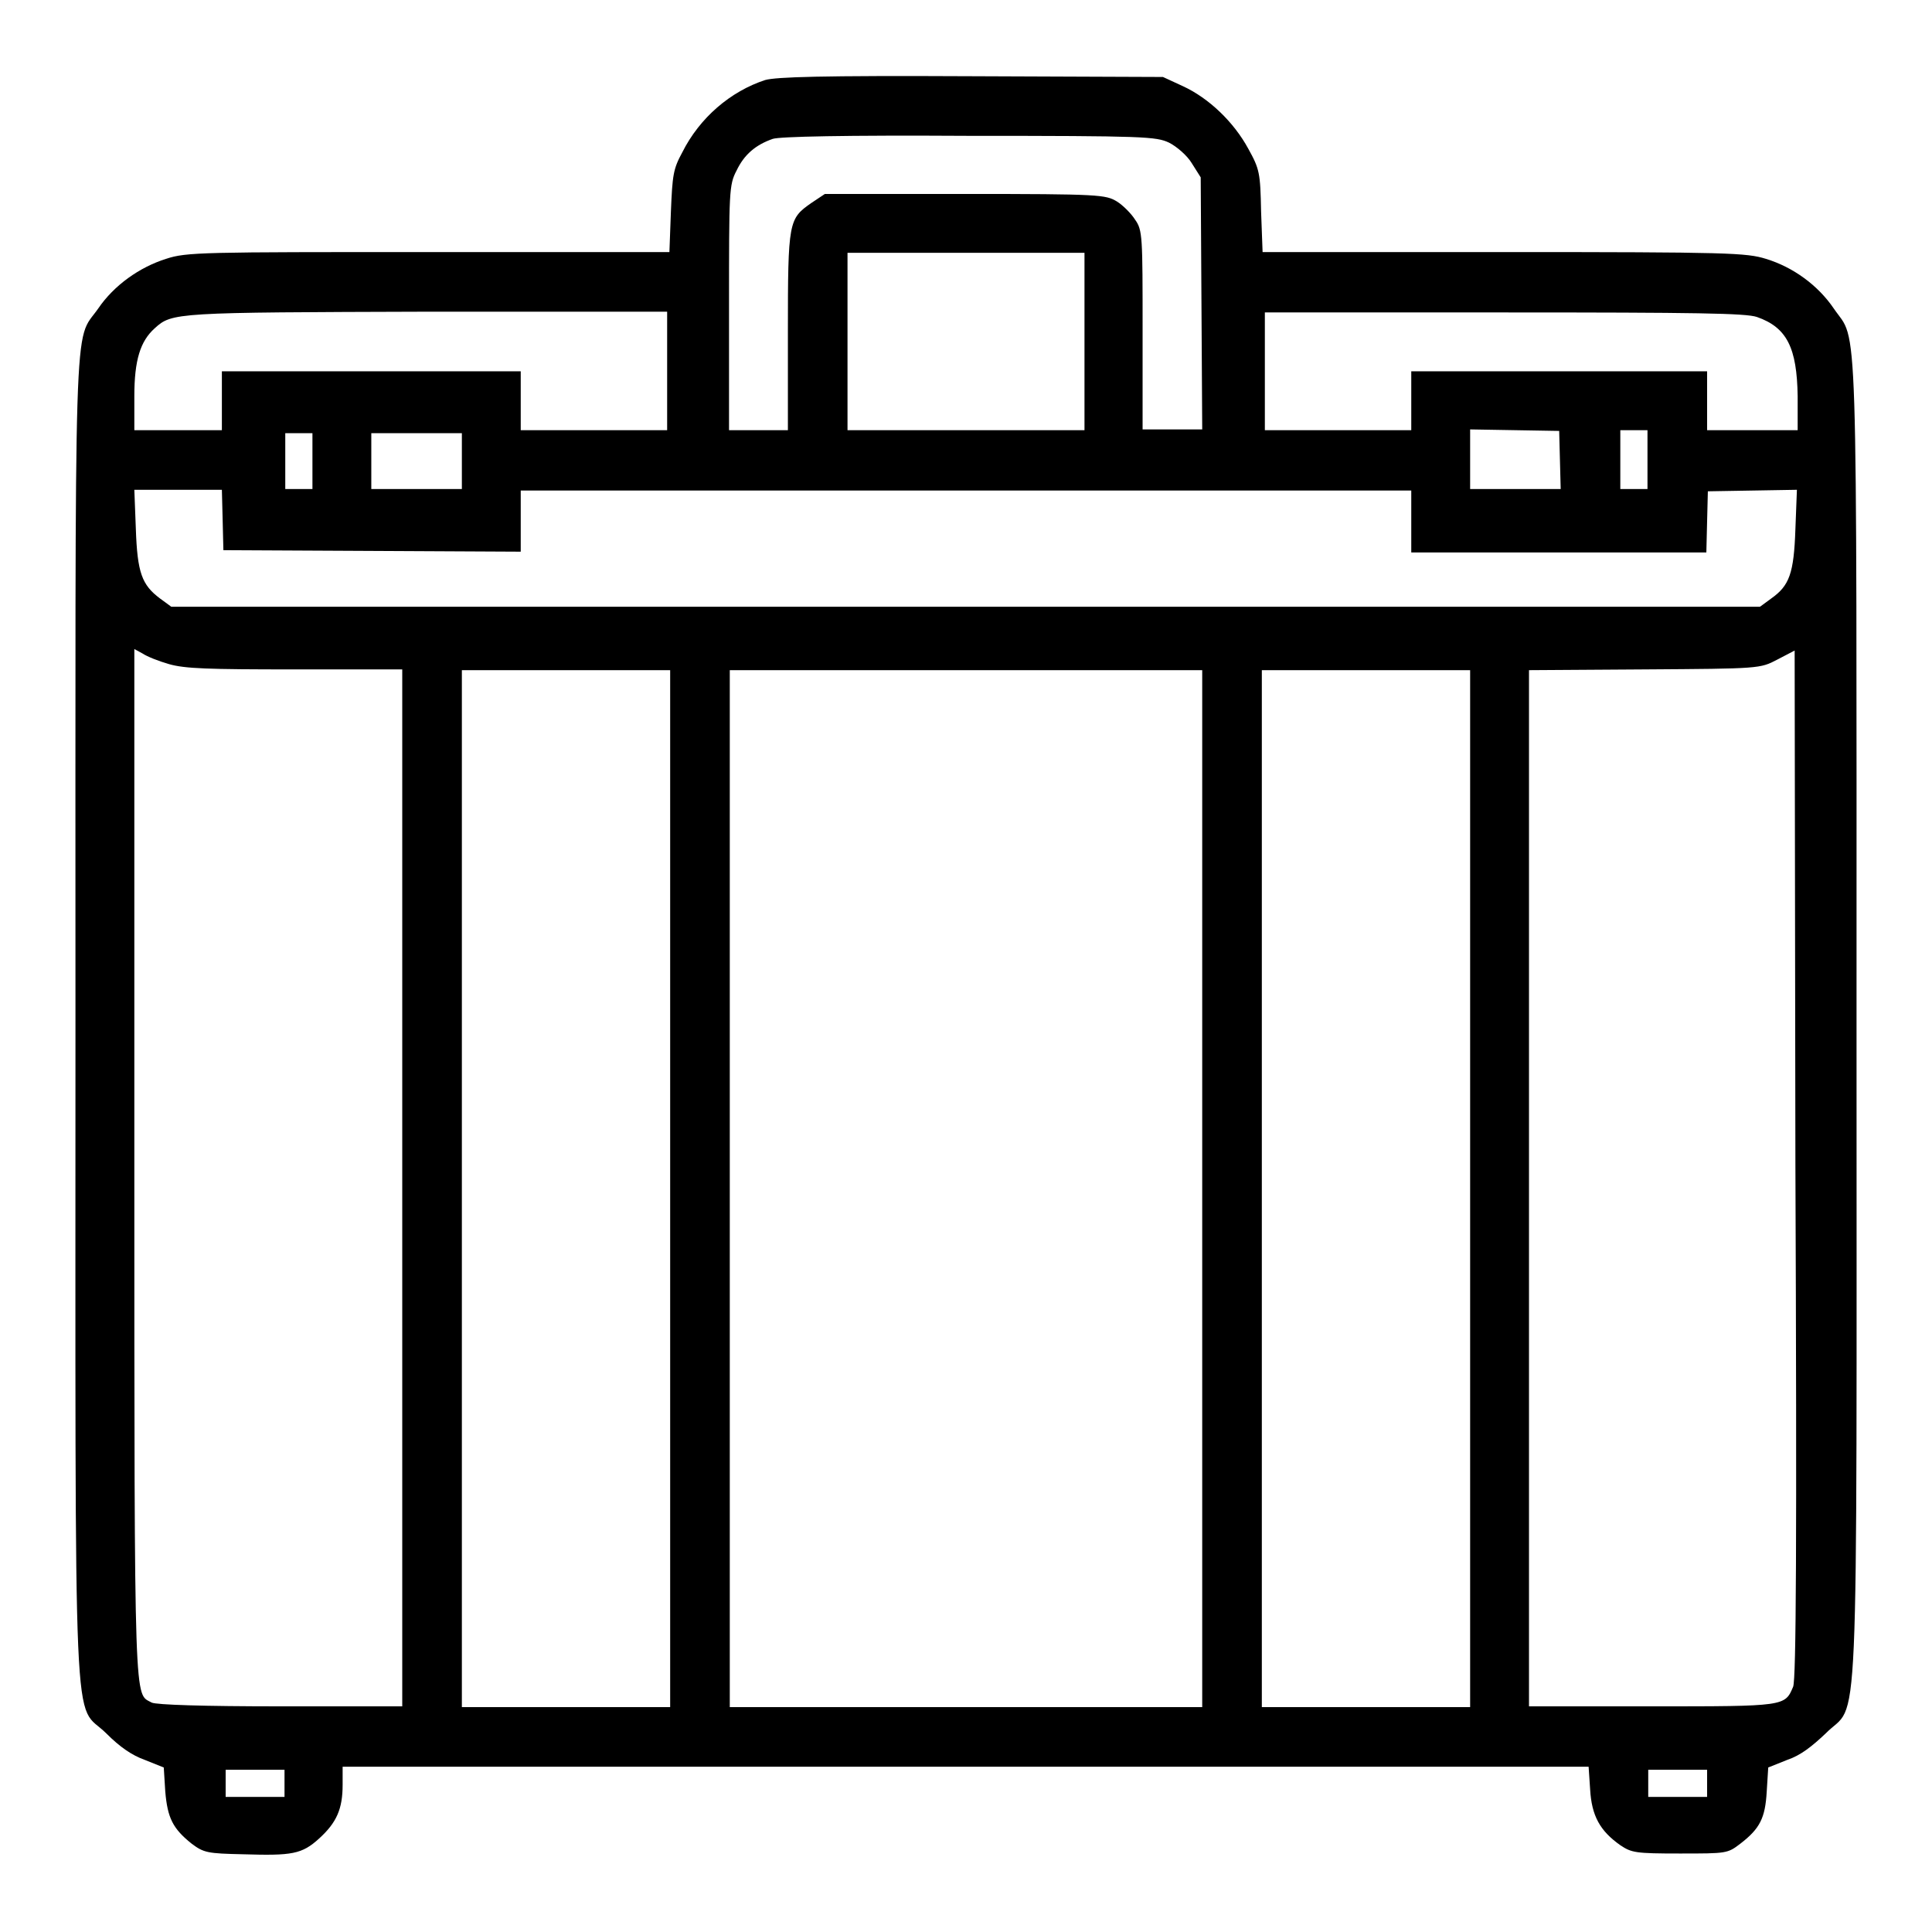<?xml version="1.0" encoding="utf-8"?>
<!-- Svg Vector Icons : http://www.onlinewebfonts.com/icon -->
<!DOCTYPE svg PUBLIC "-//W3C//DTD SVG 1.1//EN" "http://www.w3.org/Graphics/SVG/1.1/DTD/svg11.dtd">
<svg version="1.1" xmlns="http://www.w3.org/2000/svg" xmlns:xlink="http://www.w3.org/1999/xlink" x="0px" y="0px" viewBox="0 0 256 256" enable-background="new 0 0 256 256" xml:space="preserve">
<g><g><g><path fill="#000000" d="M101.4,10.6c-4.6,1.5-8.7,5-11,9.6c-1.2,2.2-1.3,3-1.5,7.8l-0.2,5.4H56.8c-30,0-32.1,0-34.8,0.9c-3.5,1.1-6.9,3.5-9,6.6c-3.3,4.7-3-2.4-3,94.3c0,99.5-0.4,90,4.1,94.5c1.8,1.8,3.4,2.9,5.1,3.5l2.5,1l0.2,3.2c0.3,3.5,1,4.9,3.5,6.9c1.6,1.2,2.1,1.3,6.8,1.4c6.5,0.2,7.8,0,10.1-2.1c2.3-2.1,3.1-3.9,3.1-7.1v-2.4H128h82.5l0.2,3c0.2,3.5,1.3,5.5,4,7.4c1.5,1,2,1.1,7.9,1.1c6.2,0,6.3,0,8-1.3c2.6-2,3.3-3.4,3.5-6.9l0.2-3.2l2.5-1c1.8-0.6,3.3-1.8,5.1-3.5c4.5-4.6,4.1,5,4.1-94.5c0-96.7,0.2-89.6-3-94.3c-2.1-3.1-5.4-5.5-9-6.6c-2.6-0.8-4.8-0.9-34.8-0.9h-31.9l-0.2-5.4c-0.1-5.1-0.2-5.6-1.7-8.3c-1.9-3.5-5.2-6.7-8.7-8.3l-2.6-1.2l-25.3-0.1C108.6,10,102.9,10.2,101.4,10.6z M154.9,18.9c1,0.5,2.4,1.7,3,2.7l1.2,1.9l0.1,16.7l0.1,16.7h-4h-3.9V43.8c0-12.5,0-13.3-1-14.7c-0.5-0.8-1.6-1.9-2.4-2.4c-1.5-0.9-2.2-1-20.1-1h-18.6l-1.8,1.2c-3,2.1-3.1,2.4-3.1,17.1V57h-3.9h-3.9V40.8c0-15.5,0-16.3,1-18.2c1-2.1,2.5-3.4,4.8-4.2c0.9-0.3,9.4-0.5,26-0.4C151.7,18,153.2,18.1,154.9,18.9z M143.7,45.2V57H128h-15.7V45.2V33.5H128h15.7V45.2z M88.4,49.1V57h-9.7H69v-3.9v-3.9H49.2H29.4v3.9V57h-5.8h-5.8v-4.5c0-4.8,0.8-7.3,2.7-9c2.3-2.1,2.7-2.1,36.2-2.2h31.7V49.1z M232.8,42c4,1.4,5.3,4.1,5.4,10.5V57h-6h-6v-3.9v-3.9h-19.6H187v3.9V57h-9.7h-9.7v-7.8v-7.8h31.7C224.8,41.4,231.3,41.5,232.8,42z M206.7,61l0.1,3.8h-6h-6v-3.9v-4l5.9,0.1l5.9,0.1L206.7,61z M218.3,60.9v3.9h-1.8h-1.8v-3.9V57h1.8h1.8V60.9z M41.4,61.1v3.7h-1.8h-1.8v-3.7v-3.7h1.8h1.8V61.1z M61.2,61.1v3.7h-6h-6v-3.7v-3.7h6h6V61.1z M29.5,68.8l0.1,4.1L49.3,73L69,73.1v-4.1V65h59h59v4.1v4.1h19.6h19.5l0.1-4.1l0.1-4l5.9-0.1l5.9-0.1l-0.2,5.2c-0.2,5.9-0.8,7.5-3.2,9.2l-1.5,1.1H128H22.7l-1.5-1.1c-2.4-1.8-3-3.4-3.2-9.2l-0.2-5.2h5.8h5.8L29.5,68.8z M22.4,88c2.1,0.6,5.1,0.7,16.7,0.7h14.2v68.7v68.7H37.2c-10.2,0-16.5-0.2-17.1-0.5c-2.3-1.3-2.3,2.1-2.3-71.4V86l1.1,0.6C19.5,87,21,87.6,22.4,88z M237.6,223.5c-1.1,2.6-1,2.6-18.7,2.6h-16.3v-68.6V88.8l15.3-0.1c15.3-0.1,15.3-0.1,17.6-1.3l2.3-1.2l0.1,68C238.1,204.6,238,222.5,237.6,223.5z M88.8,157.5v68.7H75H61.2v-68.7V88.8H75h13.8V157.5z M159.3,157.5v68.7H128H96.7v-68.7V88.8H128h31.3V157.5z M194.8,157.5v68.7H181h-13.8v-68.7V88.8H181h13.8V157.5z M37.7,236.3v1.8h-3.9h-3.9v-1.8v-1.8h3.9h3.9L37.7,236.3L37.7,236.3z M226.2,236.3v1.8h-3.9h-3.9v-1.8v-1.8h3.9h3.9V236.3z"/></g></g></g>
</svg>